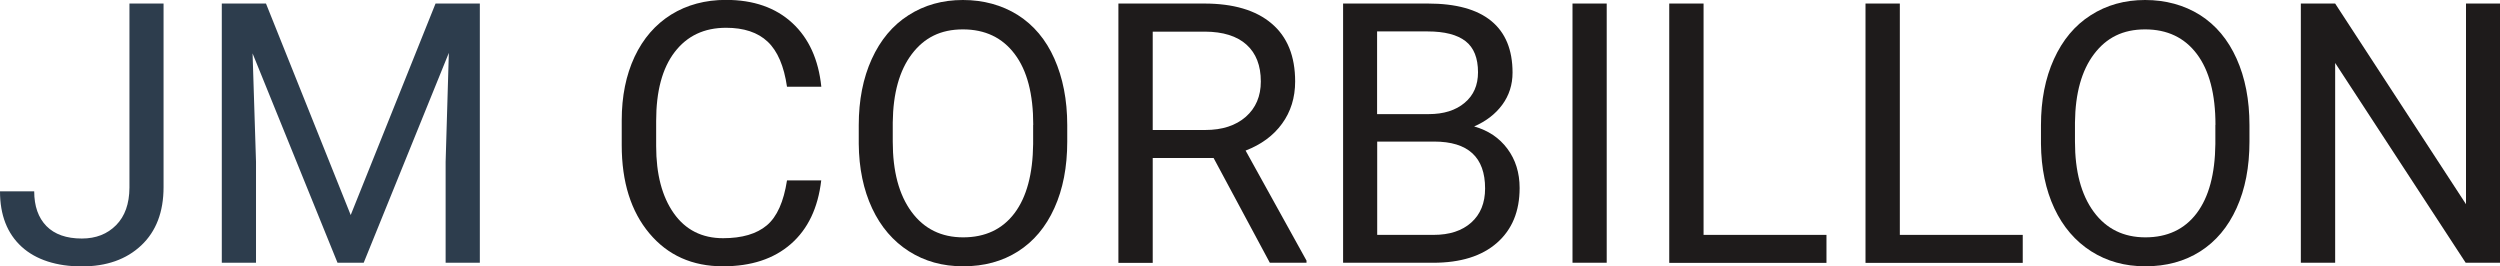 <?xml version="1.0" encoding="UTF-8"?>
<svg id="Calque_3" data-name="Calque 3" xmlns="http://www.w3.org/2000/svg" viewBox="0 0 233.1 24.84">
  <defs>
    <style>
      .cls-1 {
        fill: #2d3d4d;
      }

      .cls-1, .cls-2 {
        stroke-width: 0px;
      }

      .cls-2 {
        fill: #1e1b1b;
      }
    </style>
  </defs>
  <path class="cls-1" d="M12.05.33h3.2v17.12c0,2.31-.69,4.12-2.08,5.43-1.39,1.31-3.24,1.96-5.55,1.96s-4.27-.61-5.61-1.84c-1.34-1.23-2.01-2.95-2.01-5.16h3.19c0,1.38.38,2.46,1.14,3.24.76.77,1.86,1.16,3.3,1.16,1.32,0,2.38-.42,3.2-1.25s1.23-1.99,1.24-3.49V.33Z"/>
  <path class="cls-1" d="M24.8.33l7.9,19.72L40.61.33h4.13v24.17h-3.19v-9.41l.3-10.16-7.94,19.57h-2.44l-7.92-19.52.32,10.11v9.41h-3.19V.33h4.12Z"/>
  <path class="cls-2" d="M76.57,16.83c-.3,2.56-1.24,4.53-2.83,5.92-1.59,1.39-3.7,2.08-6.33,2.08-2.86,0-5.14-1.02-6.86-3.07-1.72-2.05-2.58-4.79-2.58-8.22v-2.32c0-2.25.4-4.22,1.2-5.93.8-1.7,1.94-3.01,3.41-3.93,1.47-.91,3.18-1.37,5.11-1.37,2.57,0,4.63.72,6.18,2.15,1.55,1.43,2.45,3.42,2.71,5.95h-3.2c-.28-1.93-.88-3.33-1.8-4.2-.92-.87-2.22-1.3-3.88-1.3-2.04,0-3.63.75-4.79,2.26-1.16,1.51-1.73,3.65-1.73,6.43v2.34c0,2.63.55,4.71,1.64,6.26s2.63,2.33,4.6,2.33c1.77,0,3.13-.4,4.08-1.2.95-.8,1.57-2.2,1.88-4.19h3.2Z"/>
  <path class="cls-2" d="M99.51,13.2c0,2.37-.4,4.44-1.2,6.2-.8,1.77-1.93,3.11-3.39,4.04s-3.17,1.39-5.11,1.39-3.59-.47-5.06-1.4c-1.47-.94-2.62-2.27-3.43-4-.81-1.73-1.23-3.74-1.25-6.02v-1.74c0-2.32.4-4.38,1.21-6.16.81-1.78,1.95-3.15,3.43-4.09,1.48-.95,3.17-1.42,5.07-1.42s3.64.47,5.12,1.4c1.48.94,2.62,2.29,3.41,4.07s1.2,3.84,1.2,6.2v1.53ZM96.34,11.64c0-2.87-.57-5.07-1.73-6.6-1.15-1.53-2.76-2.3-4.83-2.3s-3.6.77-4.76,2.3c-1.16,1.53-1.75,3.66-1.78,6.38v1.78c0,2.78.58,4.96,1.75,6.55,1.17,1.59,2.78,2.38,4.82,2.38s3.65-.75,4.78-2.25c1.13-1.5,1.71-3.65,1.74-6.45v-1.79Z"/>
  <path class="cls-2" d="M113.16,14.73h-5.68v9.78h-3.2V.33h8c2.72,0,4.82.62,6.28,1.86,1.47,1.24,2.2,3.04,2.2,5.41,0,1.5-.41,2.82-1.22,3.93-.81,1.12-1.95,1.95-3.4,2.51l5.68,10.26v.2h-3.42l-5.25-9.78ZM107.48,12.12h4.9c1.58,0,2.84-.41,3.78-1.23.93-.82,1.4-1.92,1.4-3.29,0-1.5-.45-2.64-1.34-3.44-.89-.8-2.18-1.2-3.86-1.21h-4.88v9.18Z"/>
  <path class="cls-2" d="M125.23,24.5V.33h7.9c2.62,0,4.6.54,5.92,1.63,1.32,1.08,1.98,2.69,1.98,4.81,0,1.13-.32,2.13-.96,3-.64.87-1.52,1.54-2.62,2.02,1.31.37,2.34,1.06,3.1,2.08.76,1.02,1.14,2.24,1.14,3.66,0,2.17-.7,3.87-2.11,5.11-1.41,1.24-3.39,1.86-5.96,1.86h-8.38ZM128.41,10.64h4.81c1.39,0,2.51-.35,3.34-1.05.84-.7,1.25-1.65,1.25-2.85,0-1.33-.39-2.3-1.16-2.9s-1.95-.91-3.54-.91h-4.71v7.7ZM128.41,13.2v8.7h5.26c1.48,0,2.65-.38,3.51-1.15.86-.77,1.29-1.83,1.29-3.18,0-2.91-1.58-4.37-4.75-4.37h-5.31Z"/>
  <path class="cls-2" d="M149.81,24.5h-3.19V.33h3.19v24.17Z"/>
  <path class="cls-2" d="M158.84,21.9h11.46v2.61h-14.66V.33h3.2v21.57Z"/>
  <path class="cls-2" d="M177.14,21.9h11.46v2.61h-14.66V.33h3.2v21.57Z"/>
  <path class="cls-2" d="M209.74,13.2c0,2.37-.4,4.44-1.2,6.2-.8,1.77-1.93,3.11-3.39,4.04s-3.17,1.39-5.11,1.39-3.59-.47-5.06-1.4c-1.47-.94-2.62-2.27-3.43-4-.81-1.73-1.23-3.74-1.25-6.02v-1.74c0-2.32.4-4.38,1.21-6.16s1.95-3.15,3.43-4.09c1.48-.95,3.17-1.42,5.07-1.42s3.64.47,5.12,1.4c1.48.94,2.61,2.29,3.41,4.07s1.2,3.84,1.2,6.2v1.53ZM206.57,11.64c0-2.87-.58-5.07-1.73-6.6-1.15-1.53-2.76-2.3-4.83-2.3s-3.6.77-4.76,2.3c-1.16,1.53-1.75,3.66-1.78,6.38v1.78c0,2.78.58,4.96,1.75,6.55,1.17,1.59,2.78,2.38,4.82,2.38s3.65-.75,4.78-2.25c1.13-1.5,1.71-3.65,1.74-6.45v-1.79Z"/>
  <path class="cls-2" d="M233.1,24.5h-3.2l-12.17-18.63v18.63h-3.2V.33h3.2l12.2,18.71V.33h3.17v24.17Z"/>
</svg>